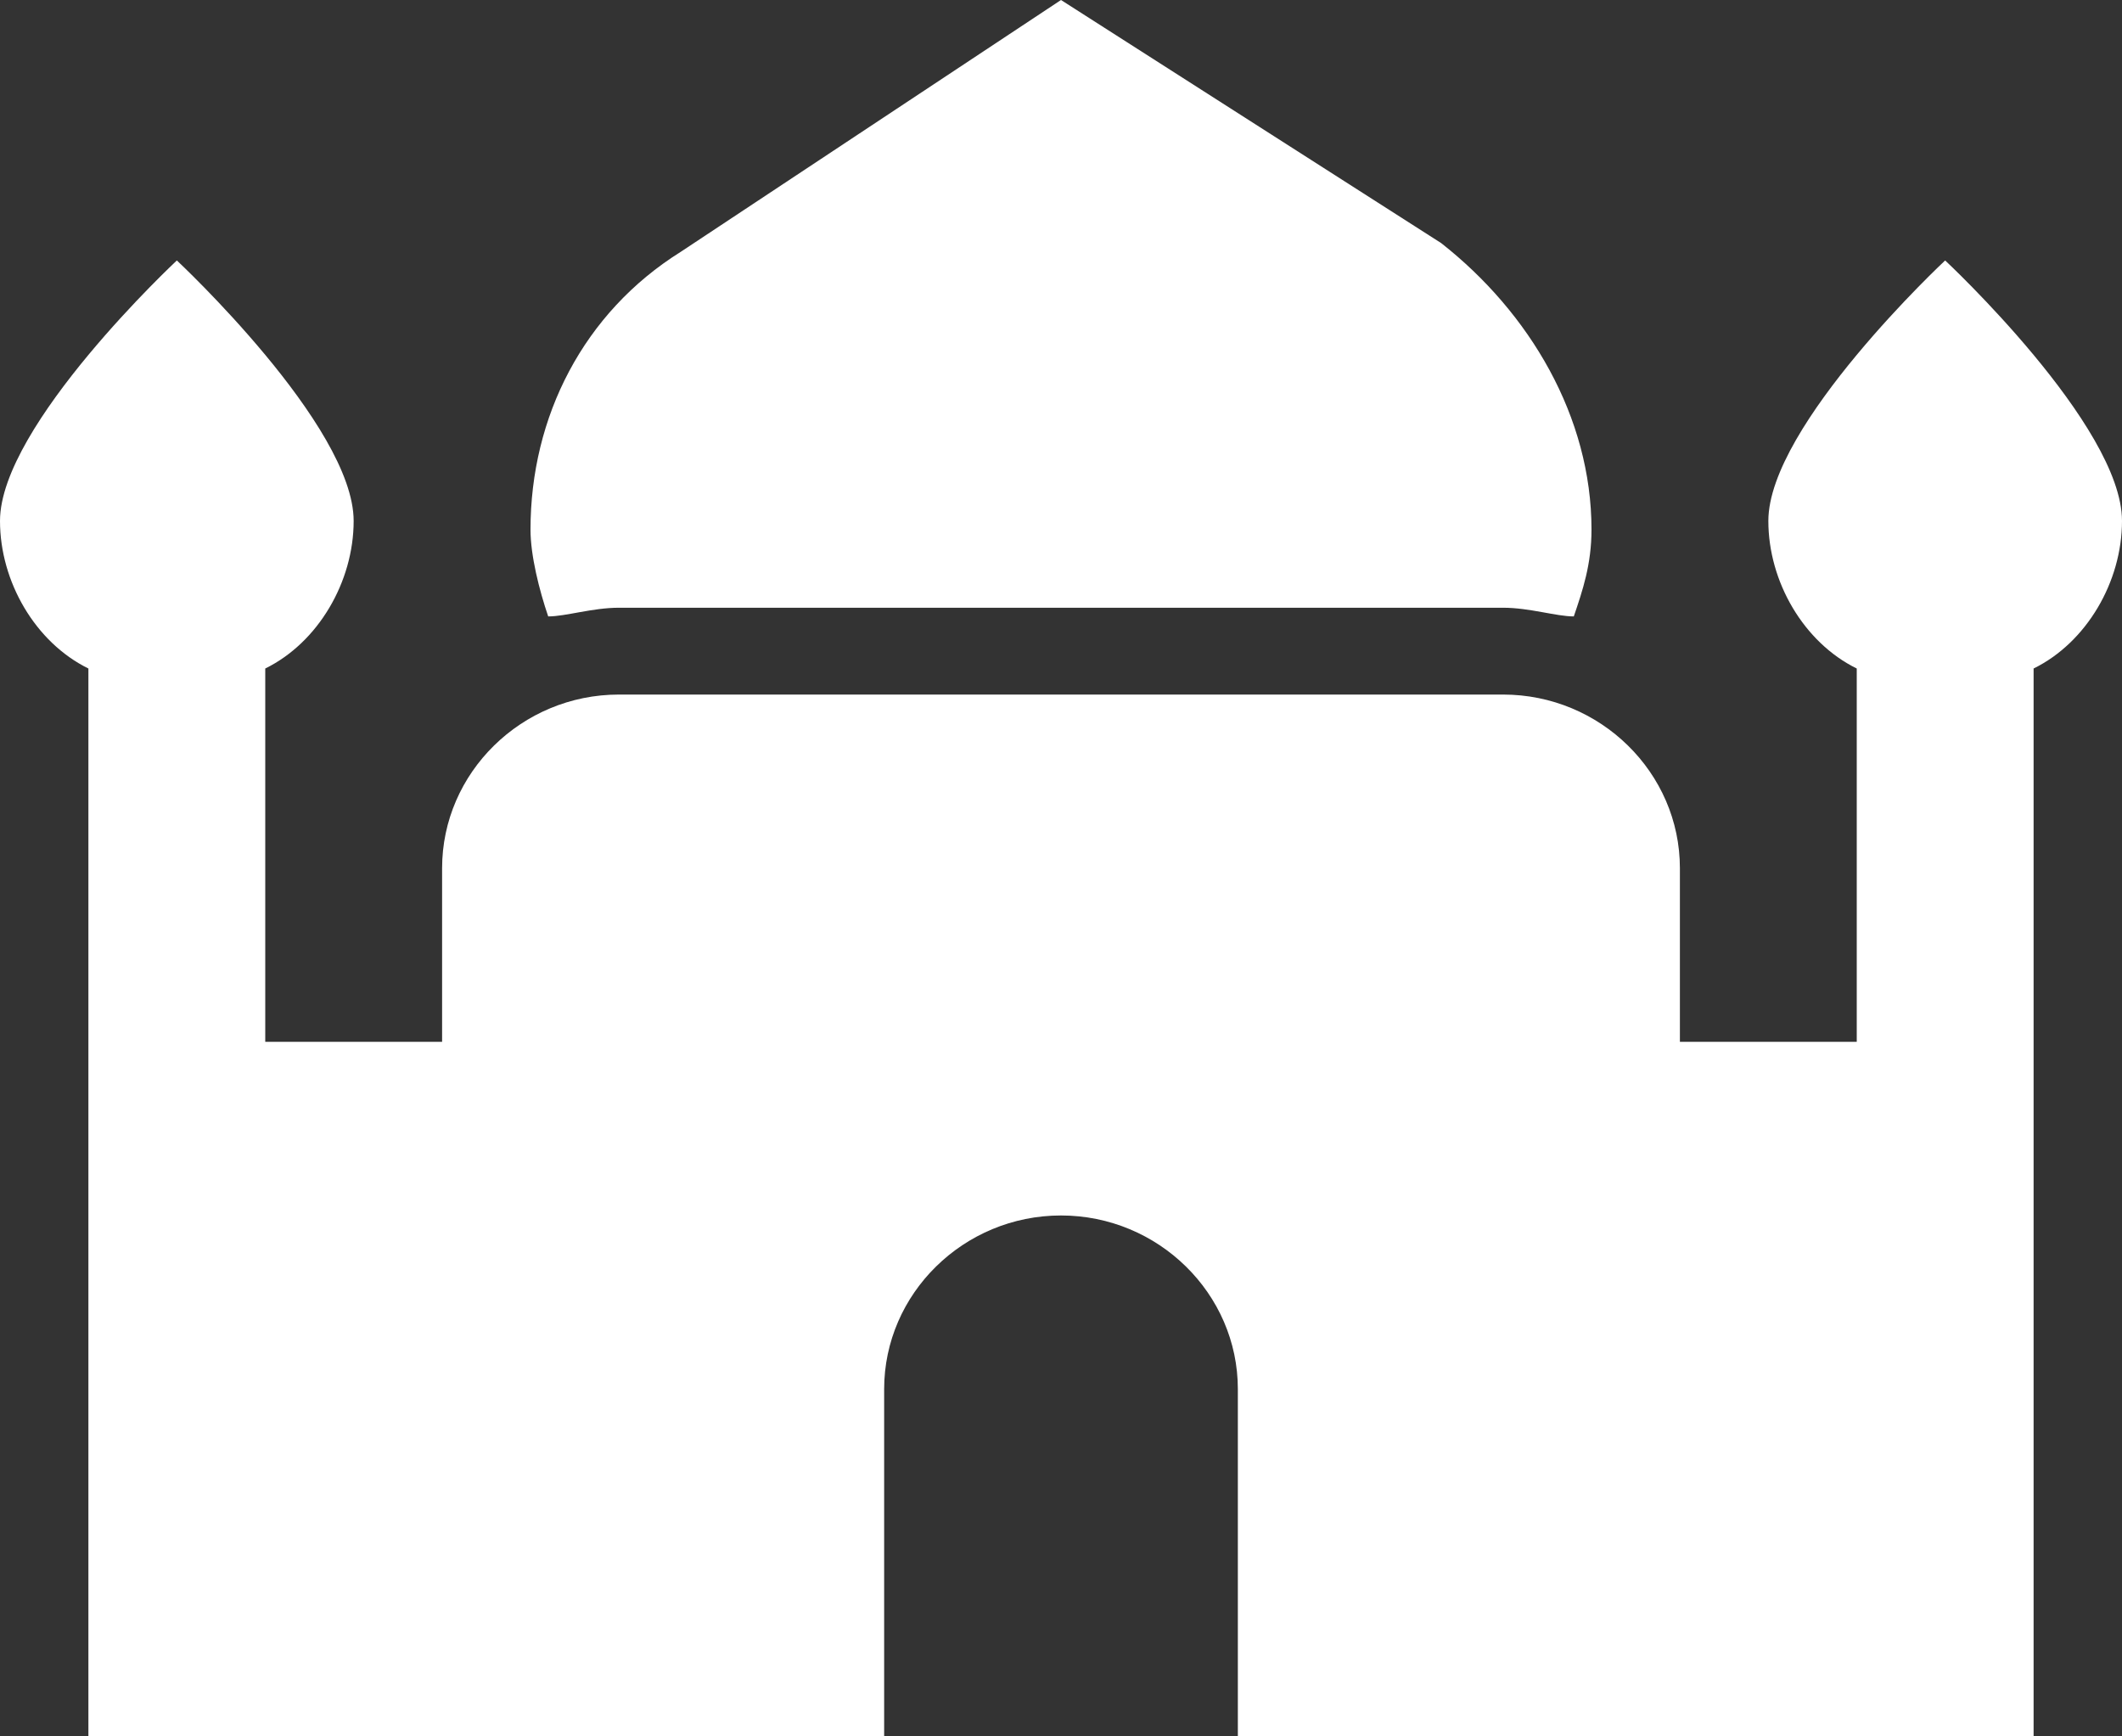<svg width="44" height="36" viewBox="0 0 44 36" fill="none" xmlns="http://www.w3.org/2000/svg">
<rect x="0" y="0" width="44" height="36" fill="#333333" stroke="none"/>
<path d="M31.167 12.6H12.833C12.283 12.6 11.733 12.78 11.367 12.78C11.183 12.24 11 11.52 11 10.98C11 8.64 12.1 6.48 14.117 5.22L22 0L29.883 5.04C31.717 6.48 33 8.64 33 10.98C33 11.7 32.817 12.24 32.633 12.78C32.267 12.78 31.717 12.6 31.167 12.6ZM0 10.8C0 8.82 3.667 5.4 3.667 5.4C3.667 5.4 7.333 8.82 7.333 10.8C7.333 12.06 6.6 13.32 5.5 13.86V21.6H9.167V18C9.167 16.02 10.817 14.4 12.833 14.4H31.167C33.183 14.4 34.833 16.02 34.833 18V21.6H38.5V13.86C37.4 13.32 36.667 12.06 36.667 10.8C36.667 8.82 40.333 5.4 40.333 5.4C40.333 5.4 44 8.82 44 10.8C44 12.06 43.267 13.32 42.167 13.86V36H25.667V28.8C25.667 26.82 24.017 25.2 22 25.2C19.983 25.2 18.333 26.82 18.333 28.8V36H1.833V13.86C0.733 13.32 0 12.06 0 10.8Z" fill="white"/>
</svg>
